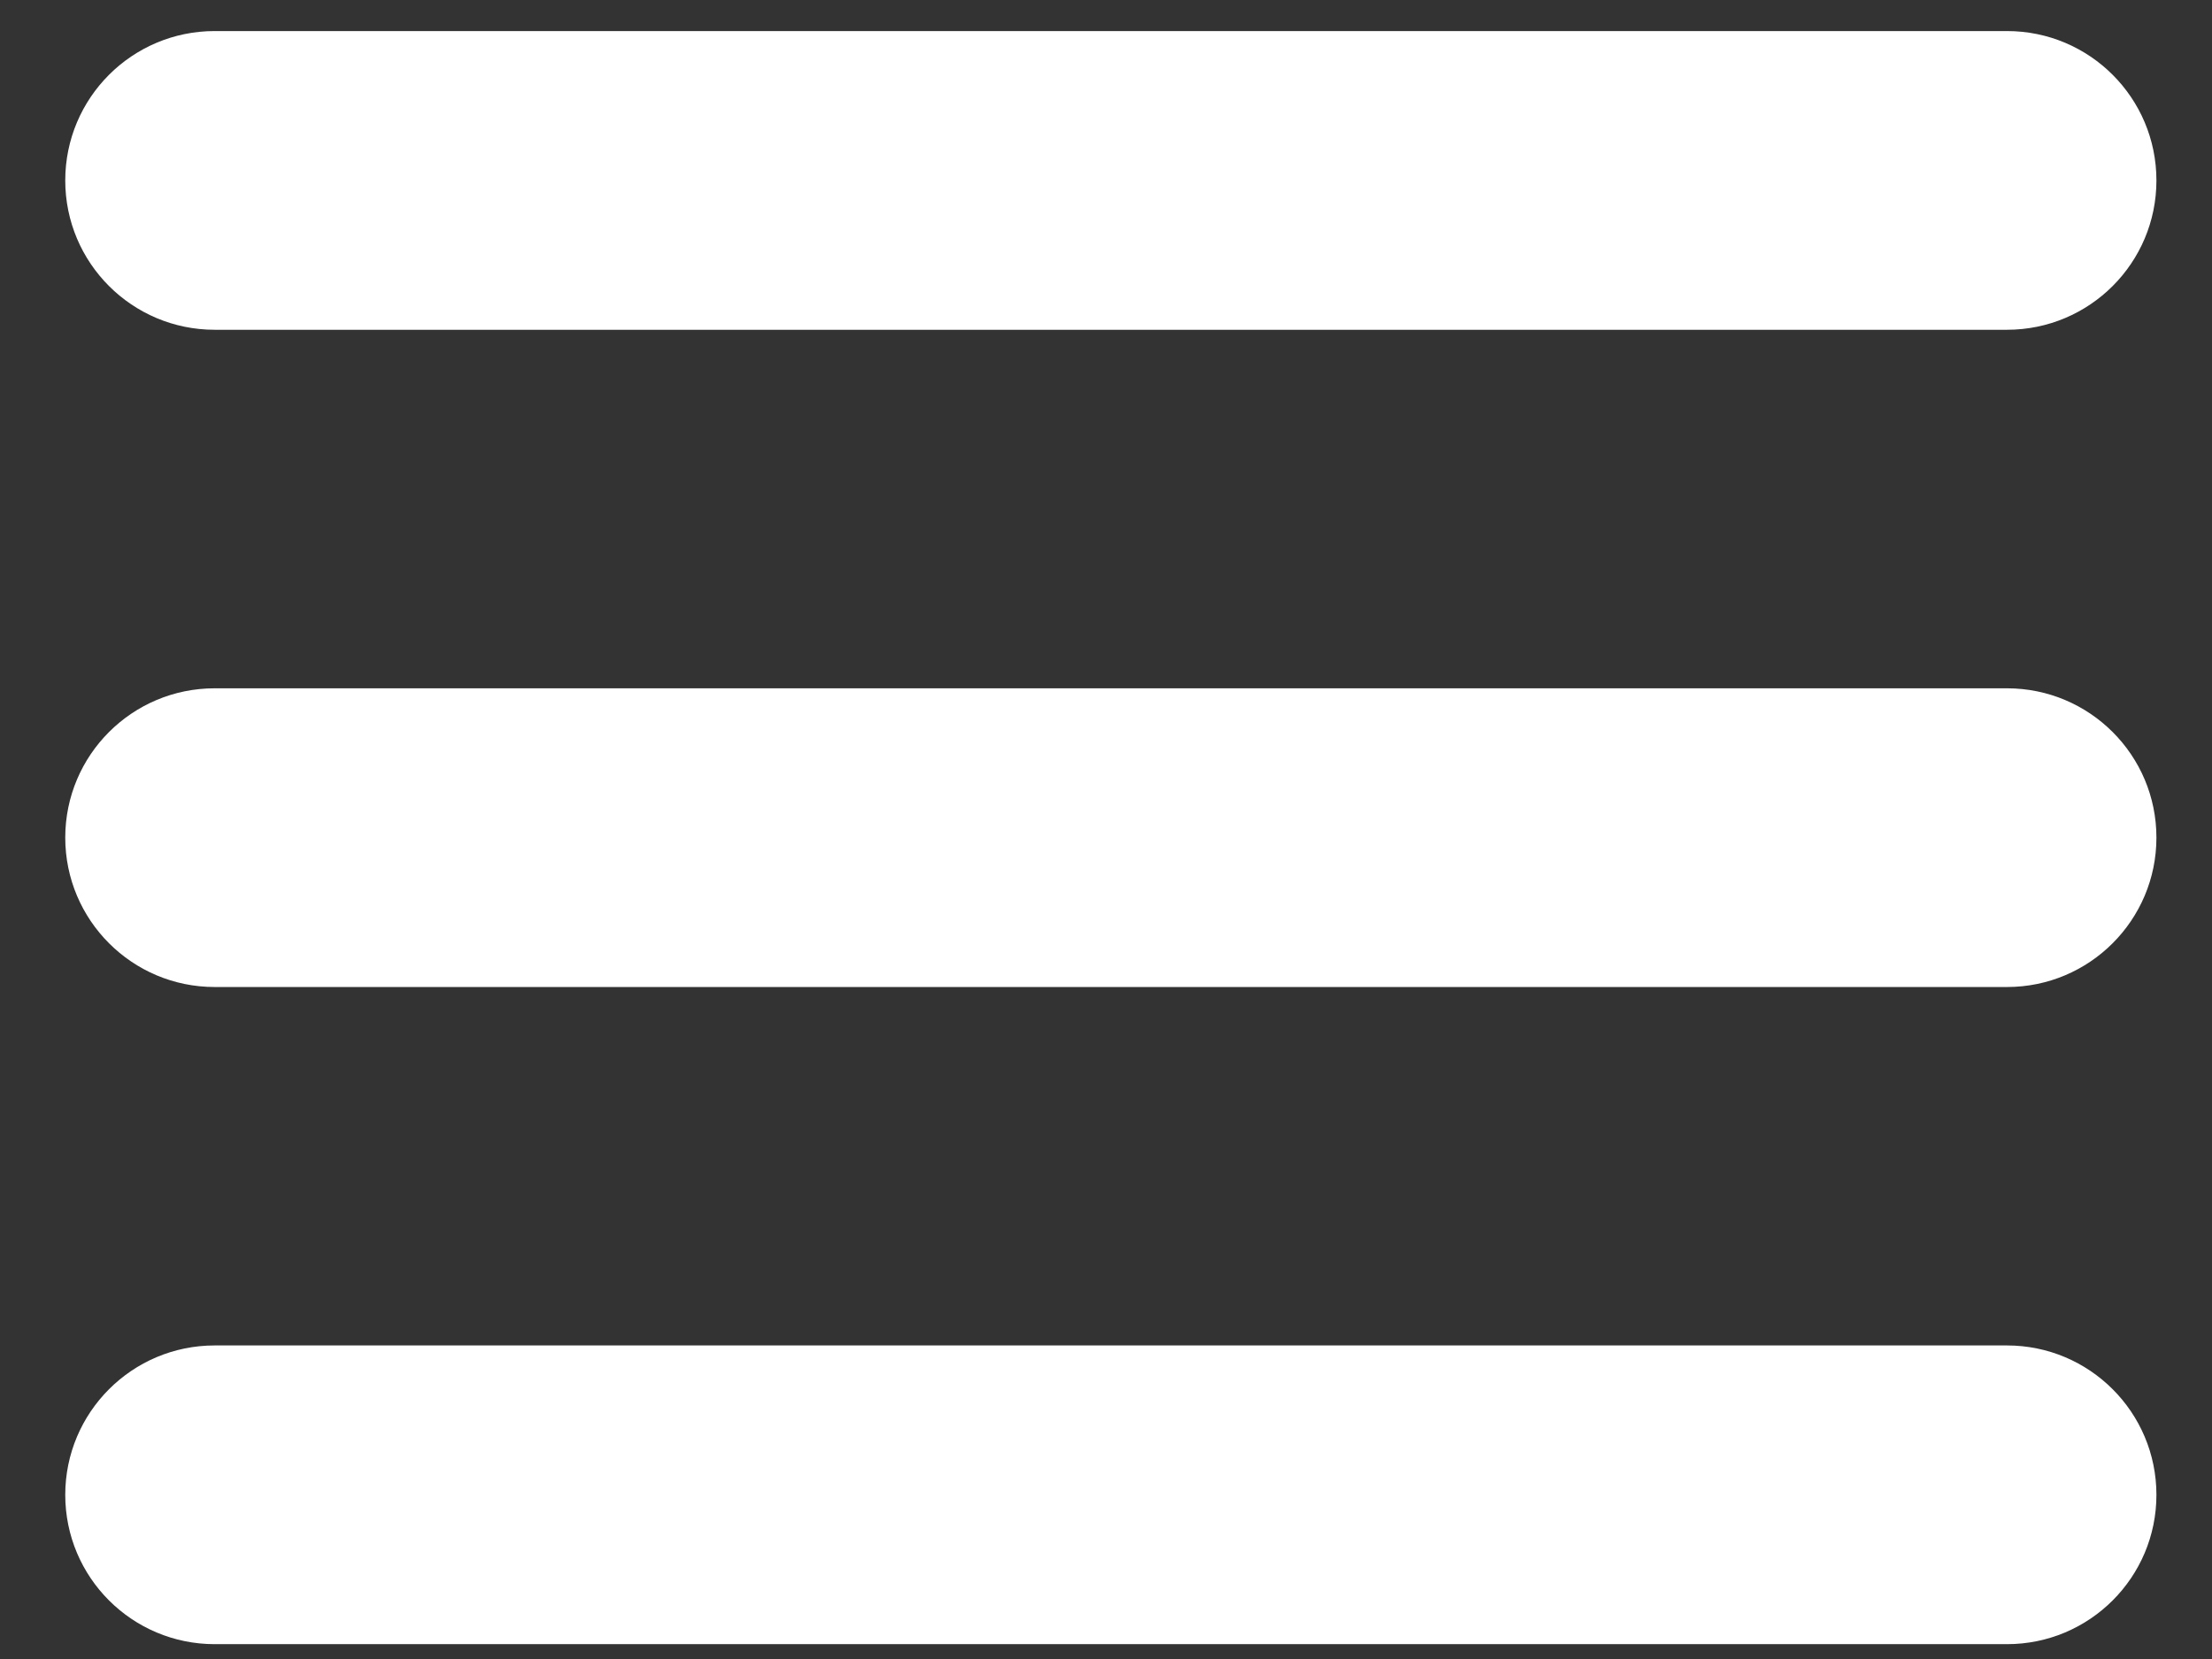 <svg width="24" height="18" viewBox="0 0 24 18" fill="none" xmlns="http://www.w3.org/2000/svg">
<rect x="0" y="0" width="24" height="18" fill="#333333" stroke="none"/>
<path fill-rule="evenodd" clip-rule="evenodd" d="M0.708 1.958C0.708 1.062 1.434 0.337 2.329 0.337H21.776C22.671 0.337 23.397 1.062 23.397 1.958C23.397 2.853 22.671 3.578 21.776 3.578H2.329C1.434 3.578 0.708 2.853 0.708 1.958Z" fill="white"/>
<path fill-rule="evenodd" clip-rule="evenodd" d="M0.708 9.088C0.708 8.193 1.434 7.468 2.329 7.468H21.776C22.671 7.468 23.397 8.193 23.397 9.088C23.397 9.983 22.671 10.709 21.776 10.709H2.329C1.434 10.709 0.708 9.983 0.708 9.088Z" fill="white"/>
<path fill-rule="evenodd" clip-rule="evenodd" d="M0.708 16.219C0.708 15.324 1.434 14.598 2.329 14.598H21.776C22.671 14.598 23.397 15.324 23.397 16.219C23.397 17.114 22.671 17.839 21.776 17.839H2.329C1.434 17.839 0.708 17.114 0.708 16.219Z" fill="white"/>
</svg>
